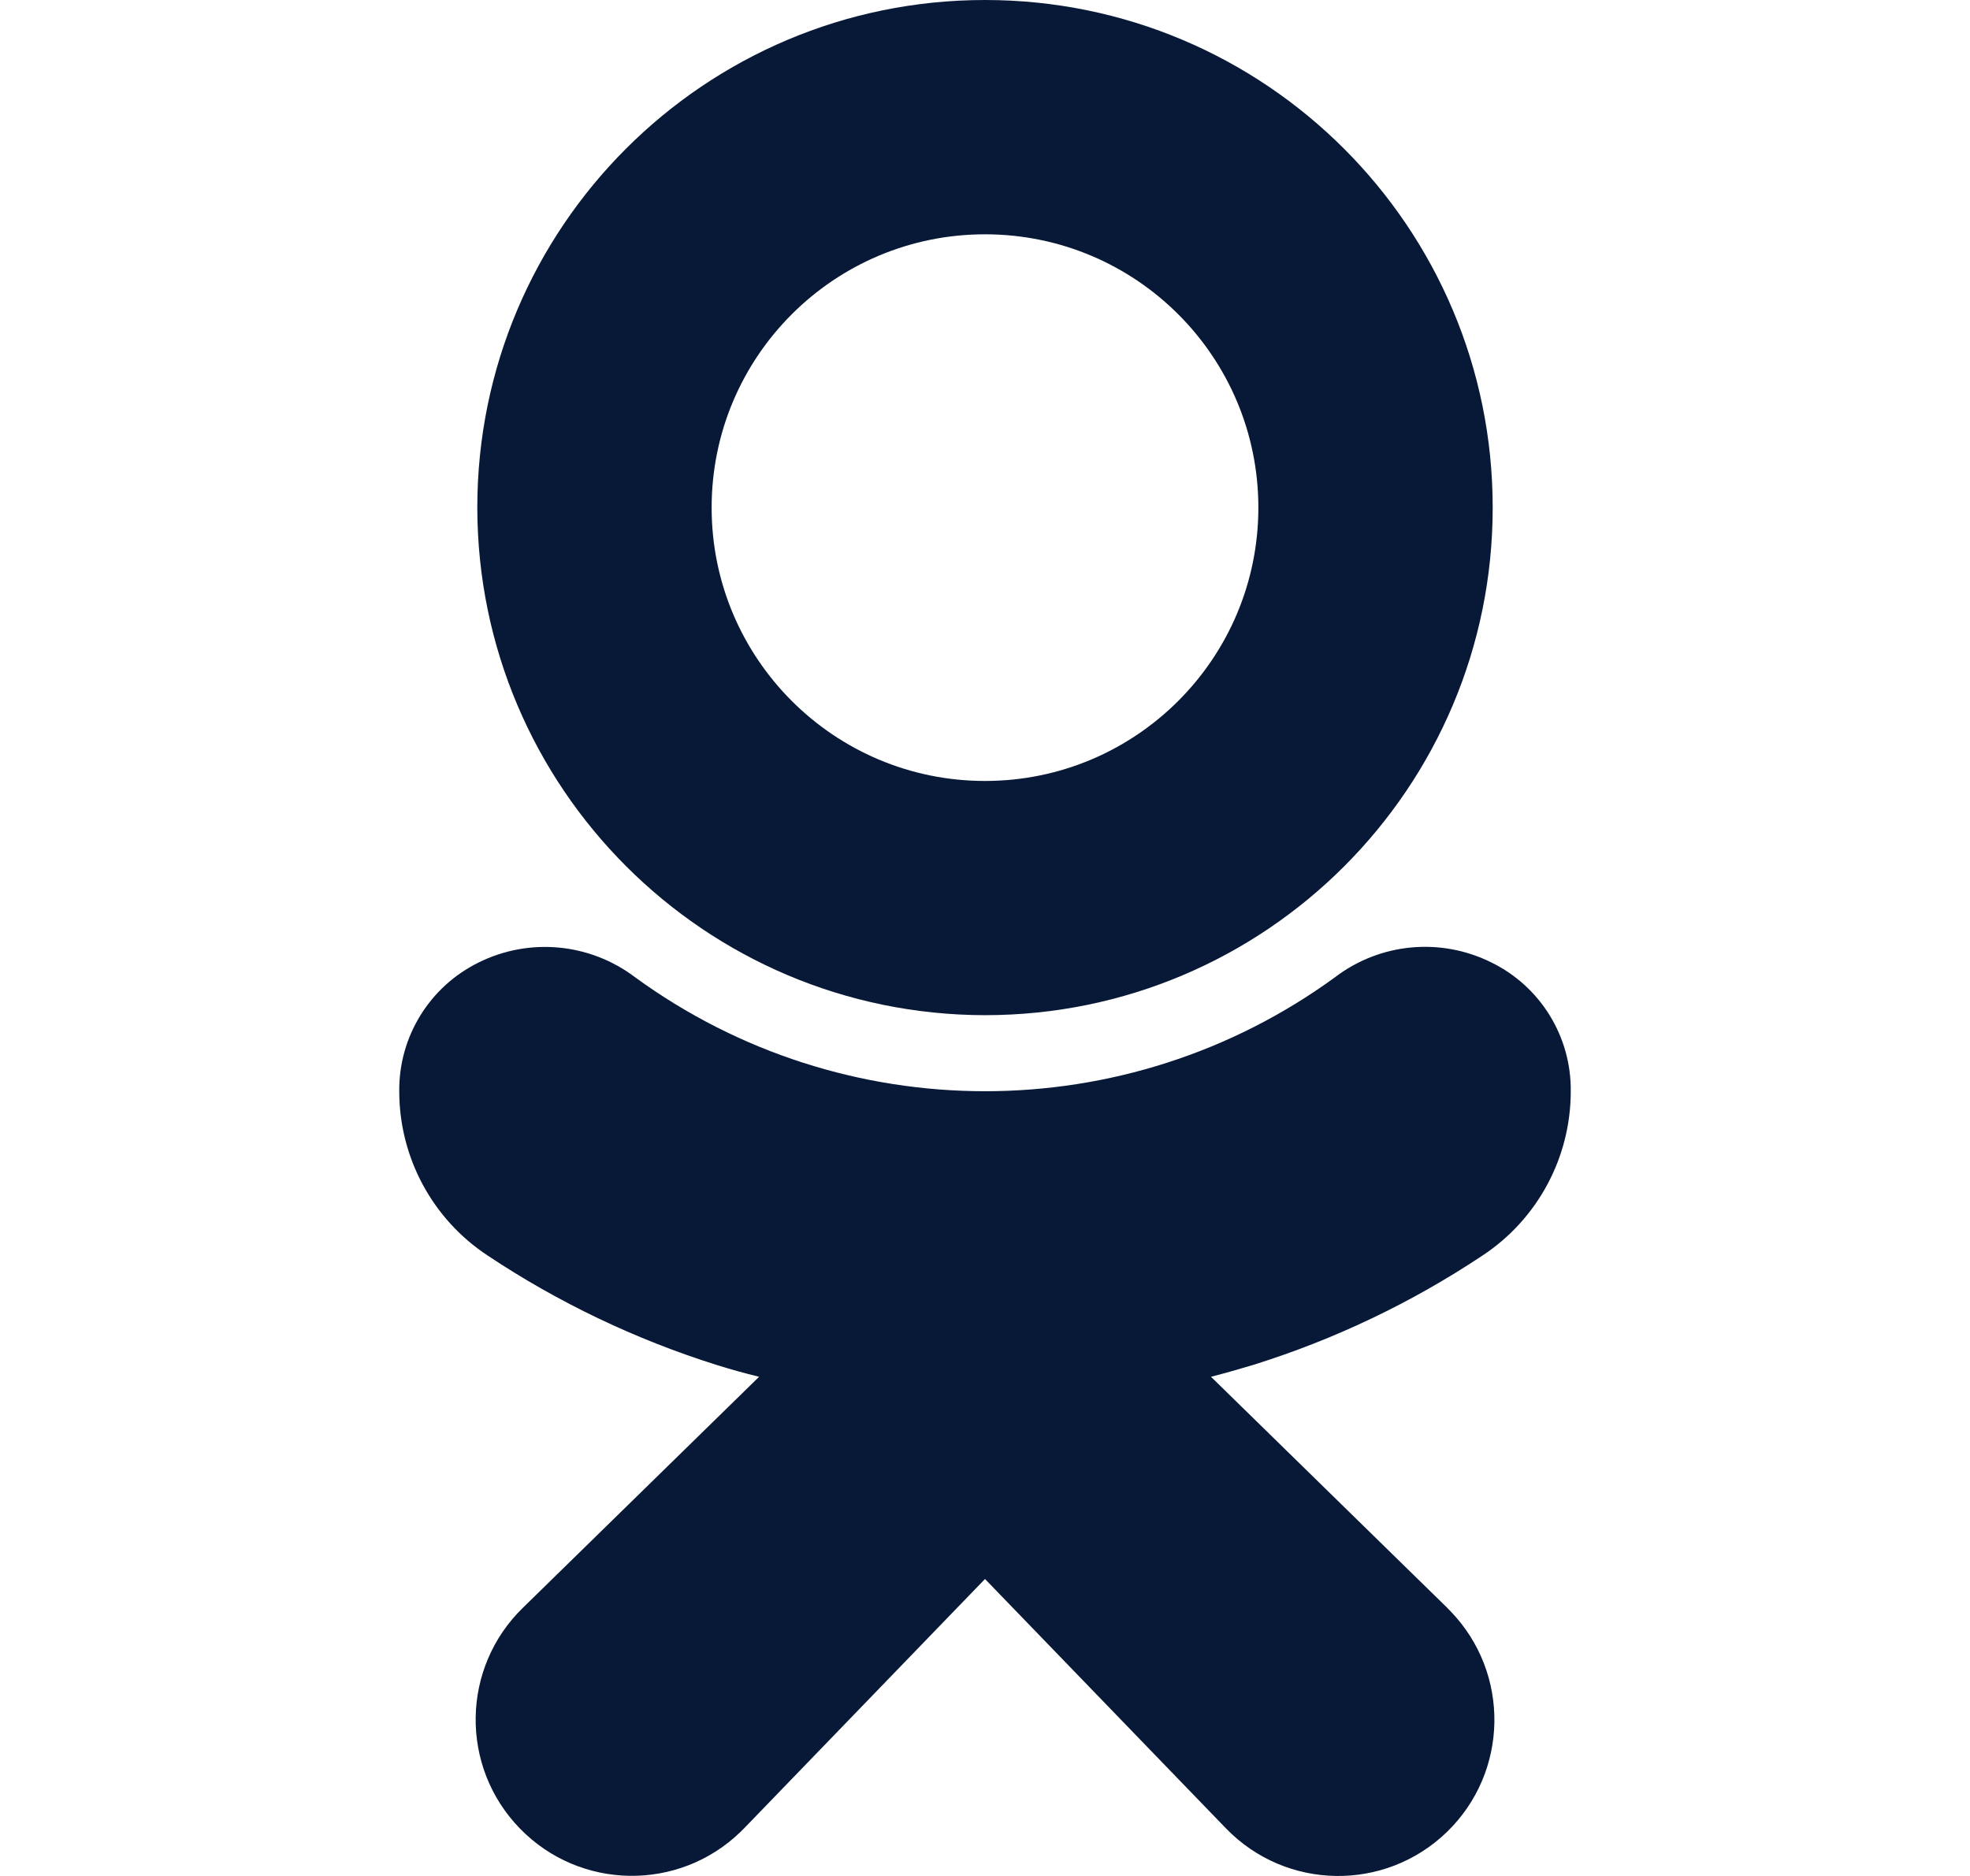 <svg width="21" height="20" viewBox="0 0 21 20" fill="none" xmlns="http://www.w3.org/2000/svg">
<path d="M10.5 10.823C13.489 10.823 15.912 8.4 15.912 5.412C15.912 2.423 13.489 0 10.5 0C7.511 0 5.088 2.423 5.088 5.412C5.092 8.399 7.513 10.819 10.5 10.823ZM10.5 2.498C12.109 2.498 13.414 3.802 13.414 5.412C13.414 7.021 12.109 8.326 10.5 8.326C8.891 8.326 7.586 7.021 7.586 5.412C7.586 3.802 8.891 2.498 10.5 2.498Z" fill="#071936"/>
<path d="M15.801 13.387C16.389 13 16.743 12.343 16.744 11.639C16.752 11.054 16.423 10.518 15.898 10.261C15.358 9.992 14.712 10.052 14.232 10.418C12.009 12.039 8.992 12.039 6.769 10.418C6.288 10.054 5.643 9.993 5.103 10.261C4.579 10.518 4.249 11.054 4.256 11.638C4.257 12.342 4.611 12.999 5.199 13.386C5.953 13.888 6.775 14.28 7.639 14.552C7.785 14.598 7.936 14.64 8.092 14.678L5.576 17.139C4.916 17.779 4.9 18.833 5.541 19.493C6.181 20.153 7.235 20.169 7.895 19.529C7.909 19.515 7.923 19.502 7.936 19.488L10.5 16.834L13.069 19.493C13.709 20.154 14.763 20.171 15.424 19.531C16.084 18.891 16.101 17.837 15.461 17.176C15.448 17.162 15.434 17.149 15.421 17.135L12.909 14.678C13.065 14.638 13.216 14.595 13.364 14.55C14.227 14.28 15.048 13.888 15.801 13.387Z" fill="#071936"/>
</svg>
